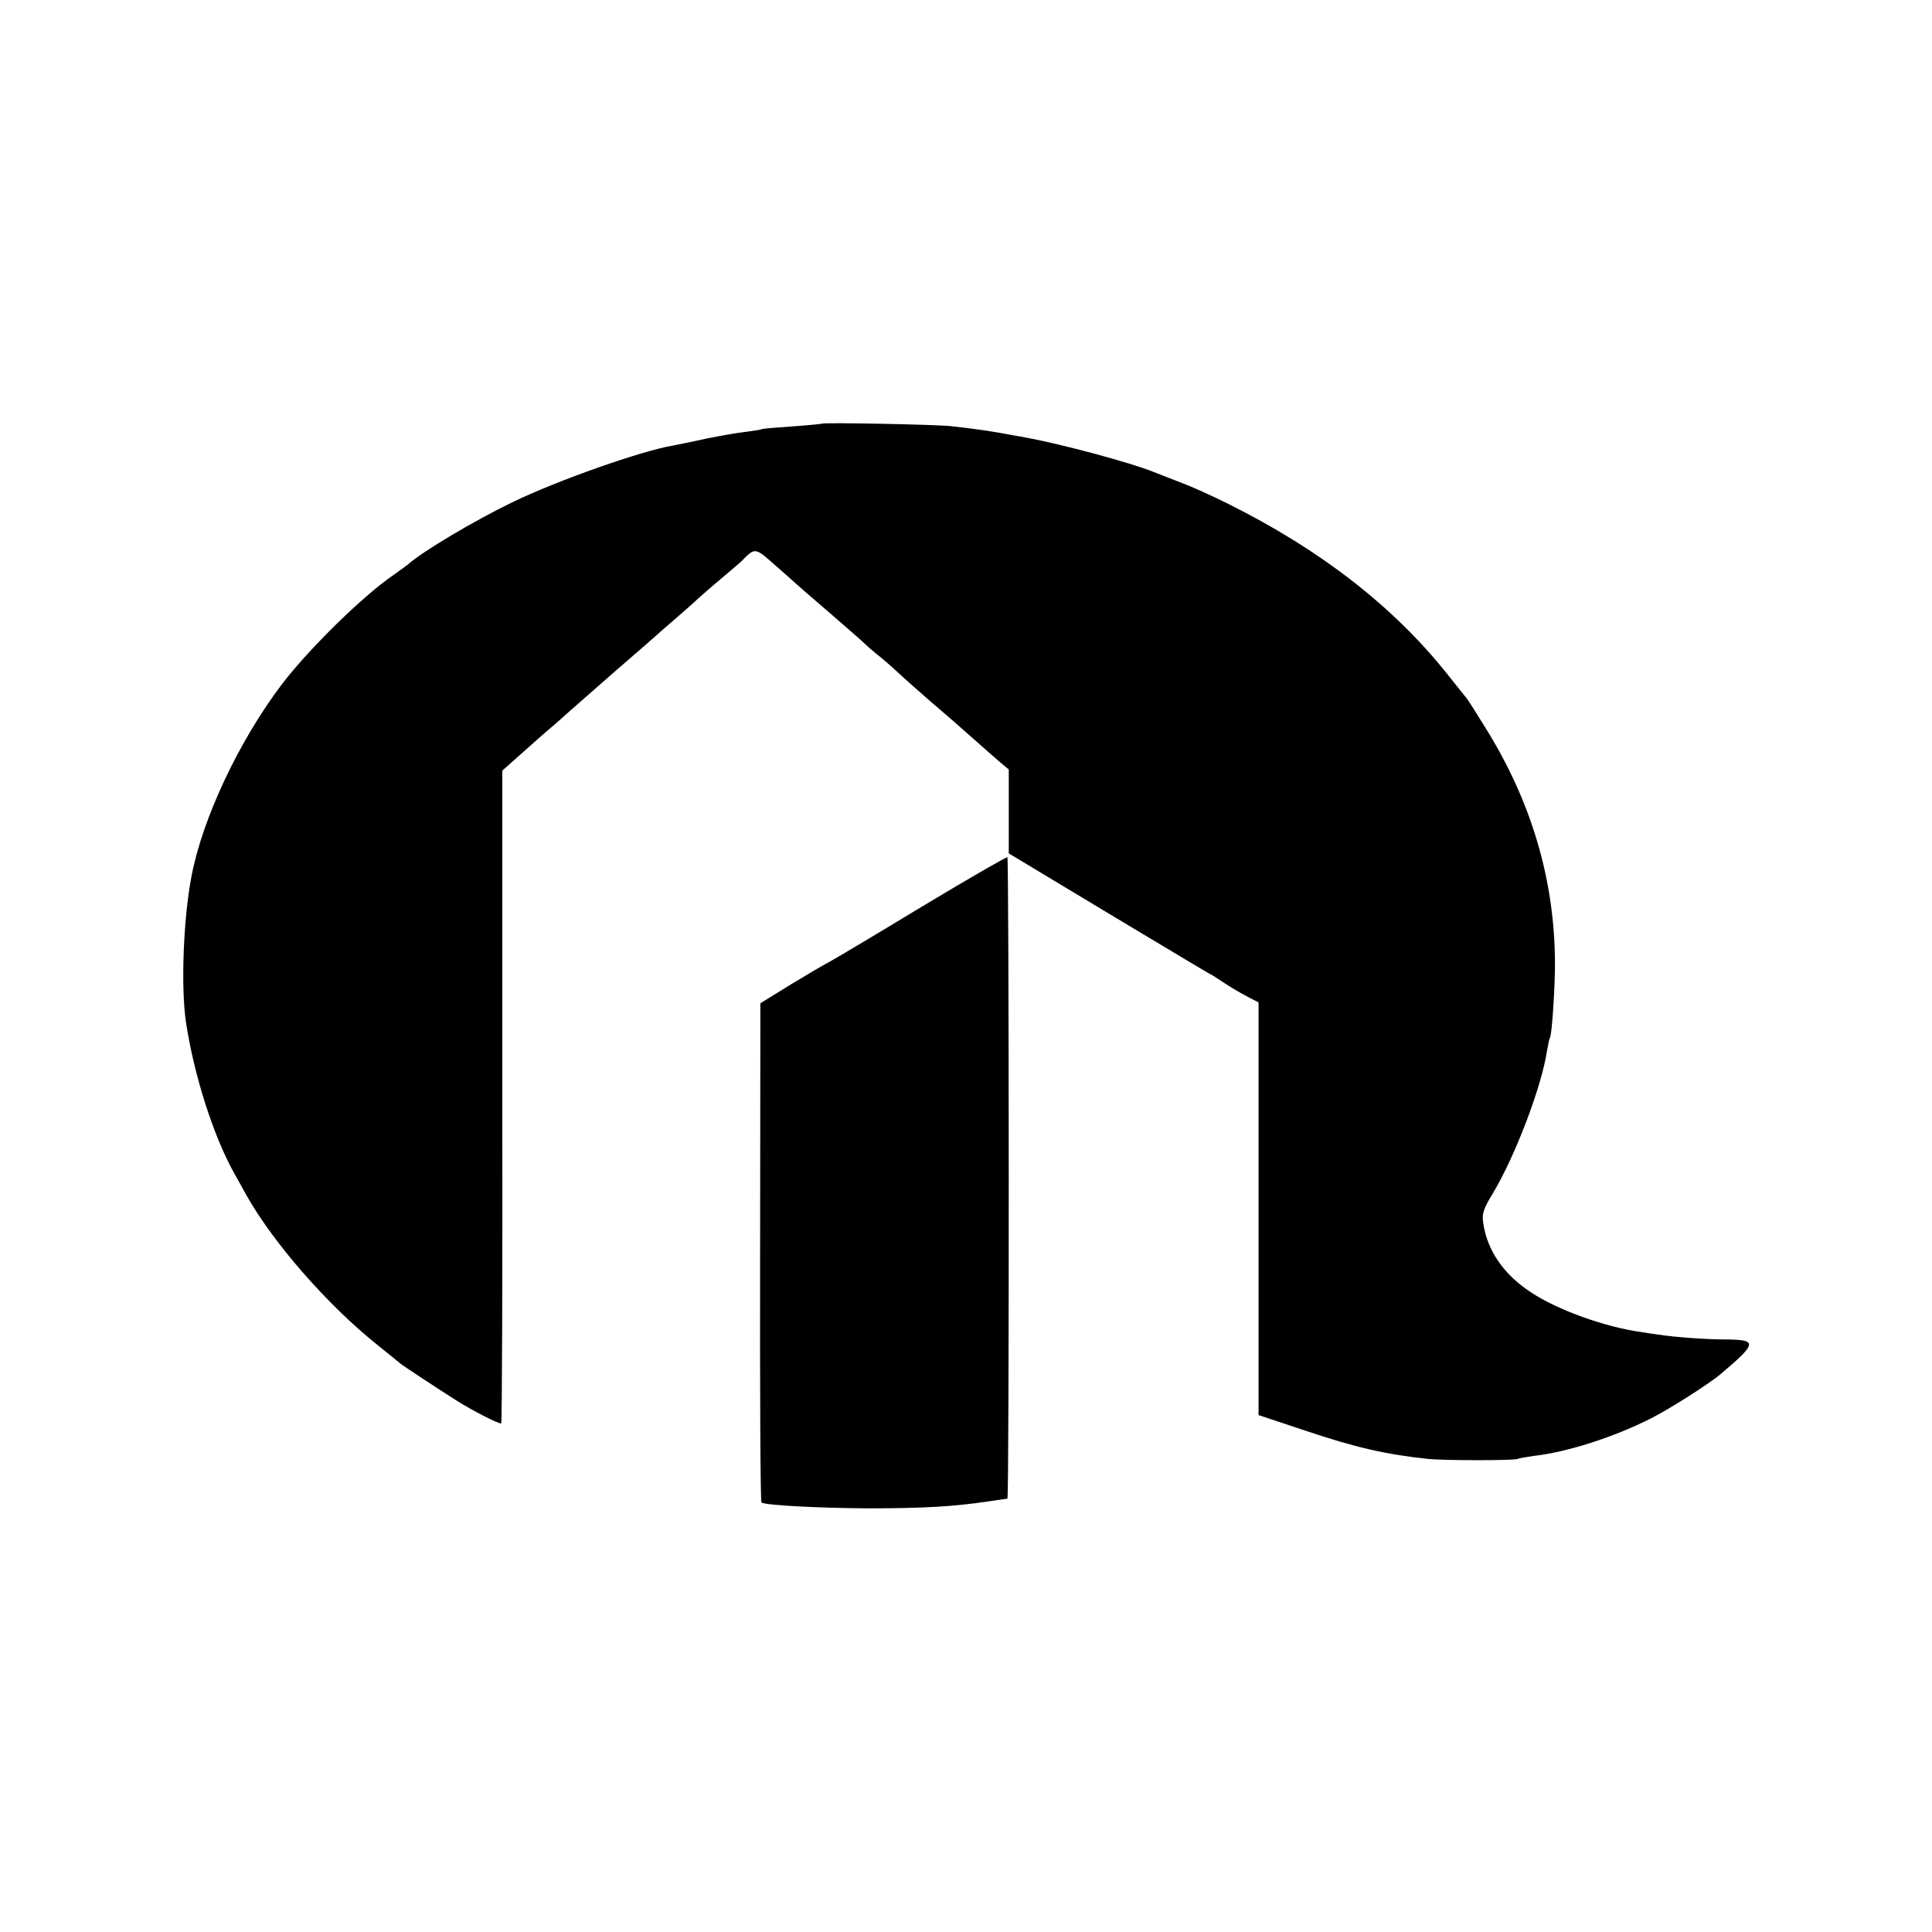 <?xml version="1.0" standalone="no"?>
<!DOCTYPE svg PUBLIC "-//W3C//DTD SVG 20010904//EN"
 "http://www.w3.org/TR/2001/REC-SVG-20010904/DTD/svg10.dtd">
<svg version="1.0" xmlns="http://www.w3.org/2000/svg"
 width="700pt" height="700pt" viewBox="0 0 700 700"
 preserveAspectRatio="xMidYMid meet">
<g transform="translate(0,700) scale(0.1,-0.1)"
fill="#000000" stroke="none">
<path d="M2978 5465 c-2 -1 -50 -6 -108 -10 -58 -4 -107 -8 -110 -10 -3 -2
-30 -6 -60 -10 -30 -3 -95 -15 -145 -25 -49 -11 -101 -21 -115 -24 -115 -19
-418 -126 -580 -204 -141 -68 -331 -181 -383 -228 -7 -5 -28 -21 -48 -35 -110
-74 -308 -268 -406 -396 -156 -205 -289 -487 -329 -697 -30 -155 -39 -404 -20
-531 29 -190 98 -408 174 -545 14 -25 34 -60 44 -79 98 -175 298 -403 478
-546 41 -33 77 -62 80 -65 5 -5 140 -94 205 -135 60 -38 157 -87 161 -82 3 2
5 536 4 1185 l0 1180 72 64 c40 36 91 81 113 99 22 19 42 37 45 40 3 3 77 68
165 145 88 76 165 143 171 149 6 5 37 33 69 60 32 28 65 57 74 66 9 8 45 40
81 70 36 30 69 59 75 64 52 53 49 53 127 -16 40 -35 75 -66 78 -69 3 -3 57
-50 120 -104 63 -55 120 -104 125 -110 6 -6 23 -21 39 -34 16 -12 52 -43 80
-69 29 -27 78 -70 110 -98 82 -70 85 -73 162 -141 38 -34 83 -73 99 -87 l30
-25 0 -152 0 -152 364 -219 c200 -120 365 -219 367 -219 2 0 22 -13 46 -29 24
-16 62 -39 86 -51 l42 -22 0 -747 0 -748 168 -56 c184 -62 295 -87 447 -103
57 -6 313 -6 323 0 4 2 31 7 59 11 119 13 291 68 425 136 69 35 212 126 254
162 131 111 133 123 16 124 -73 0 -182 8 -247 18 -16 2 -43 6 -60 9 -130 18
-302 80 -397 143 -100 65 -160 153 -174 252 -5 34 0 50 36 109 82 138 176 387
195 514 4 23 9 46 11 49 7 11 18 178 18 269 -1 299 -84 583 -250 850 -32 52
-63 101 -70 110 -7 8 -39 49 -72 90 -195 244 -458 448 -791 614 -58 29 -133
63 -166 75 -33 13 -80 31 -105 41 -84 34 -334 101 -460 124 -8 2 -31 6 -50 9
-66 13 -140 24 -225 33 -53 6 -462 14 -467 9z"/>
<path d="M3340 3715 c-168 -102 -318 -191 -335 -200 -16 -8 -79 -45 -140 -82
l-110 -68 -1 -903 c-1 -496 1 -904 5 -906 16 -10 206 -20 386 -21 197 0 308 6
435 25 36 5 67 10 70 10 7 0 6 2317 0 2324 -3 2 -142 -78 -310 -179z"/>
</g>
</svg>
